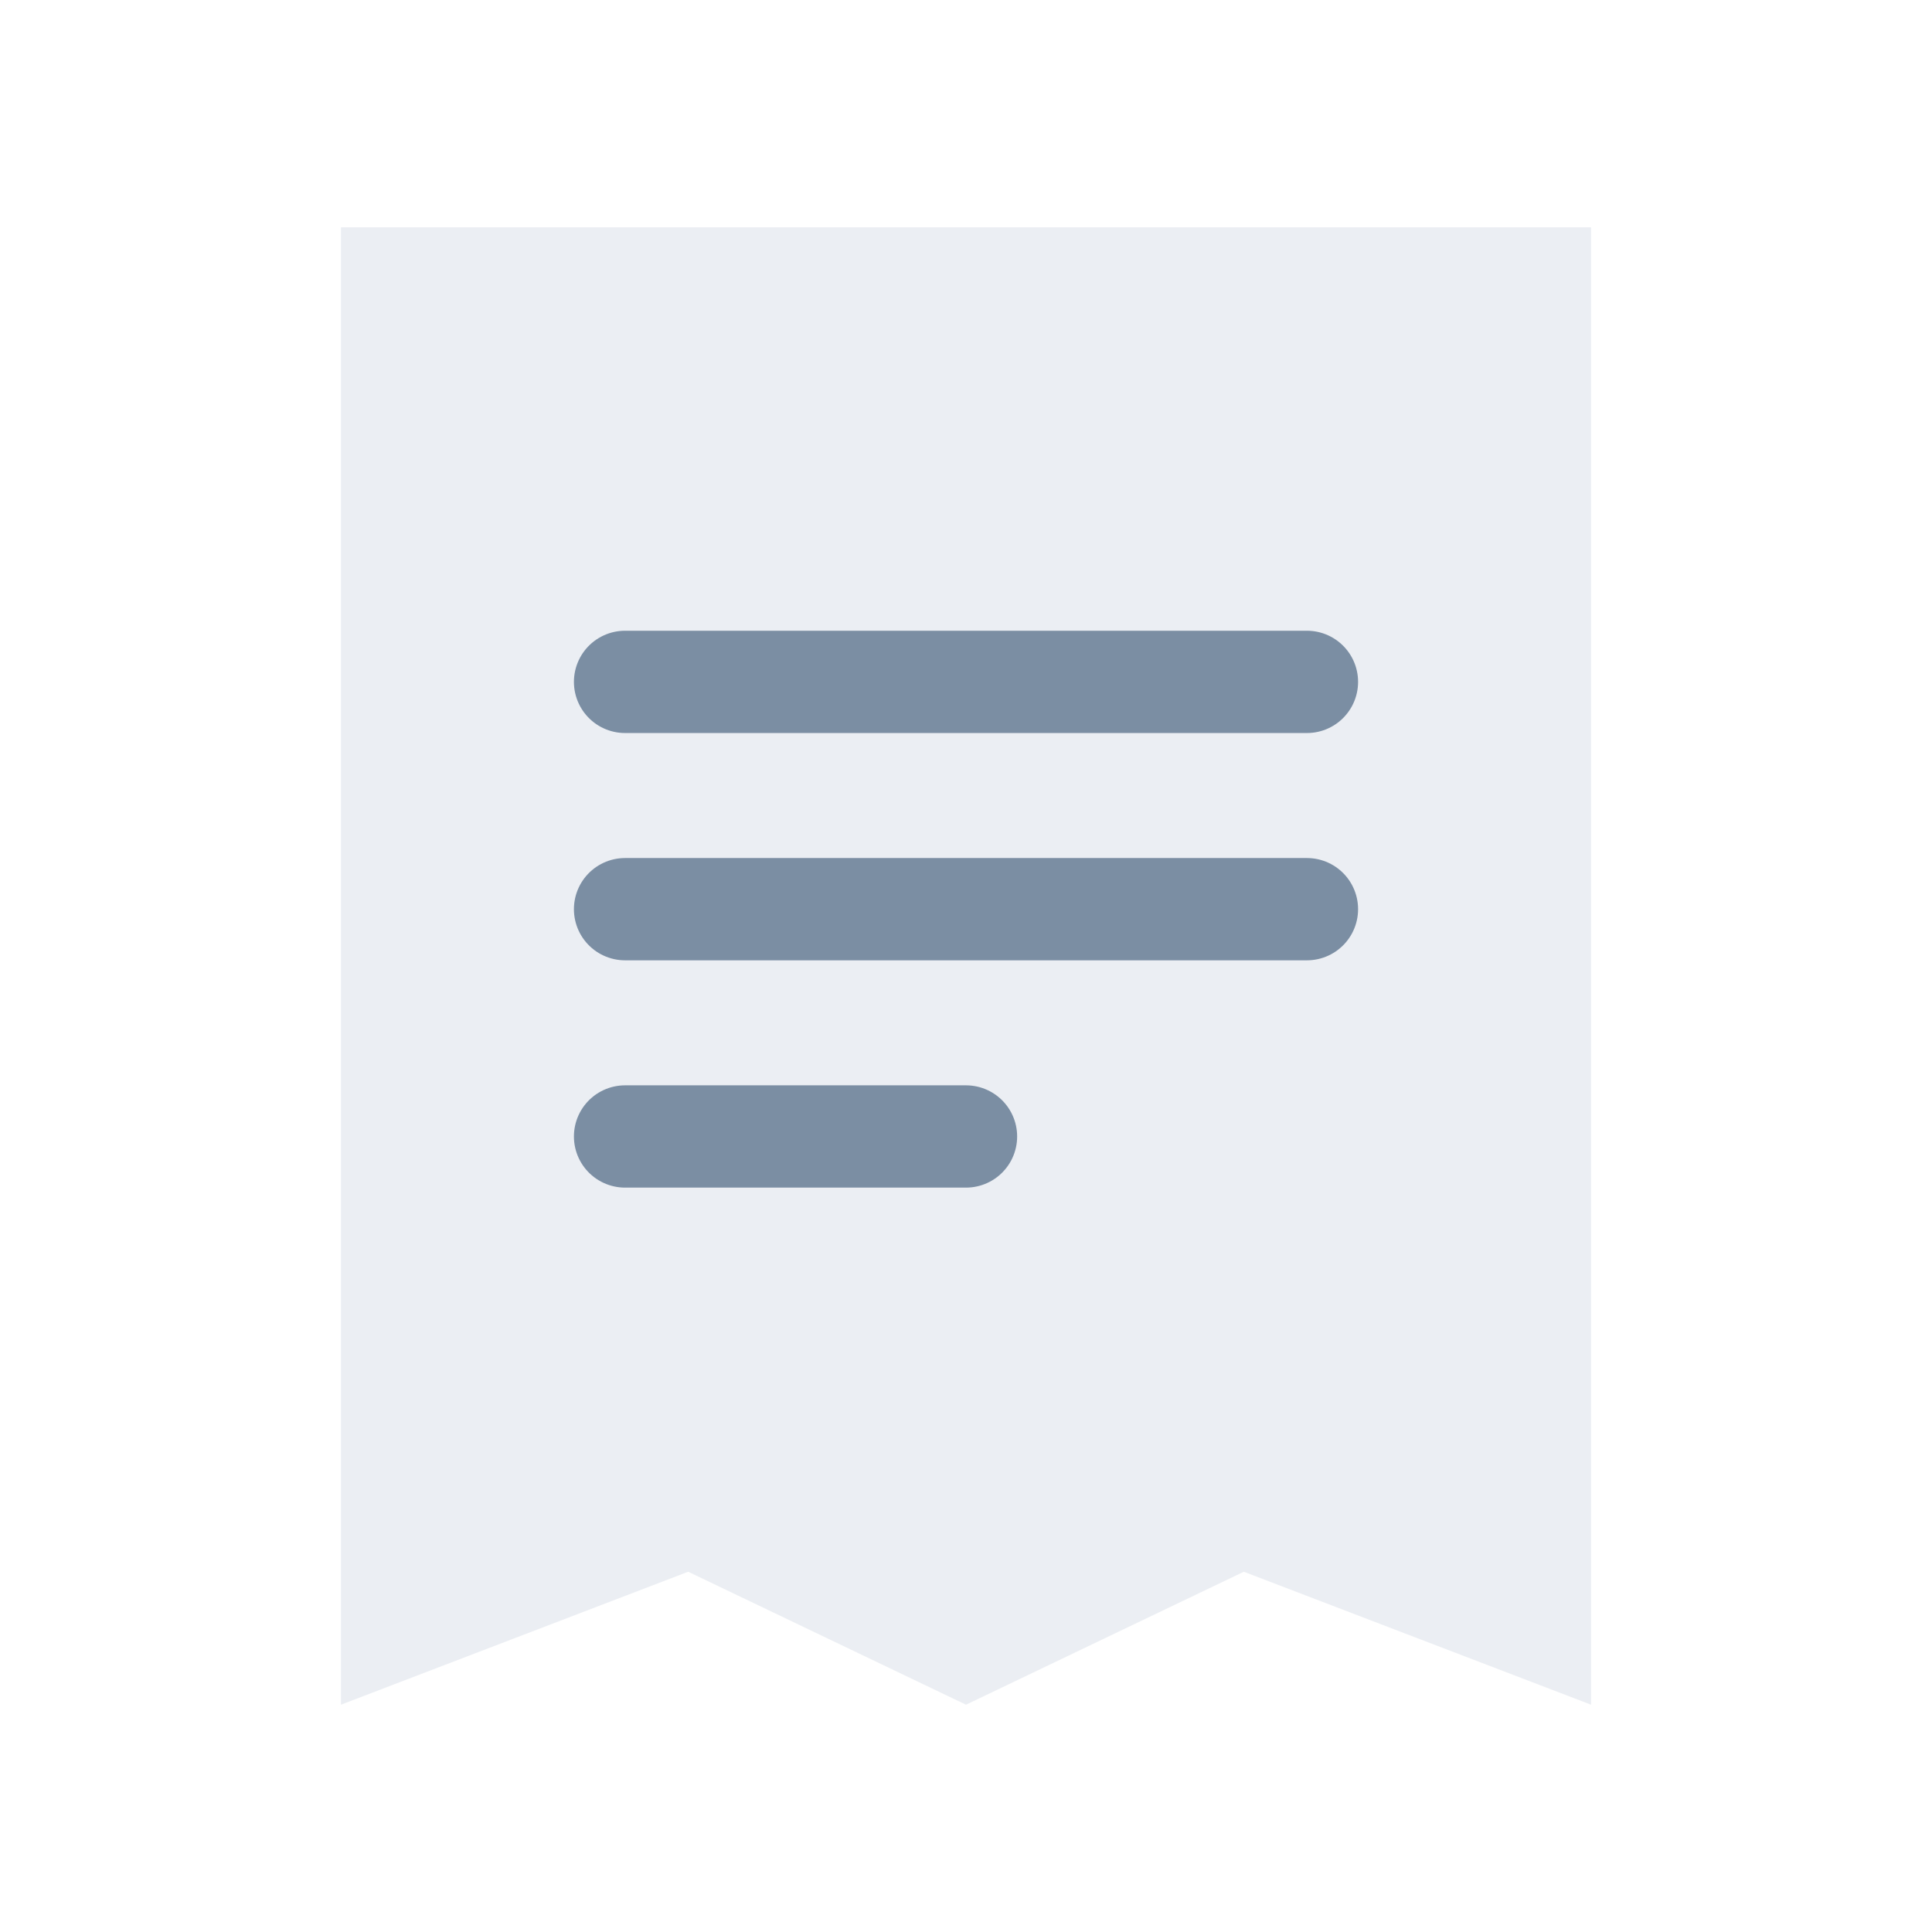 <svg width="34" height="34" viewBox="0 0 34 34" fill="none" xmlns="http://www.w3.org/2000/svg">
<path d="M28 4H6V30L12.111 27.66L17 30L21.889 27.66L28 30V4Z" fill="#D9DFE8" fill-opacity="0.5"/>
<path d="M23 12L11 12" stroke="#7B8EA3" stroke-width="1.8" stroke-linecap="round"/>
<path d="M23 16L11 16" stroke="#7B8EA3" stroke-width="1.8" stroke-linecap="round"/>
<path d="M17 20L11 20" stroke="#7B8EA3" stroke-width="1.8" stroke-linecap="round"/>
</svg>
